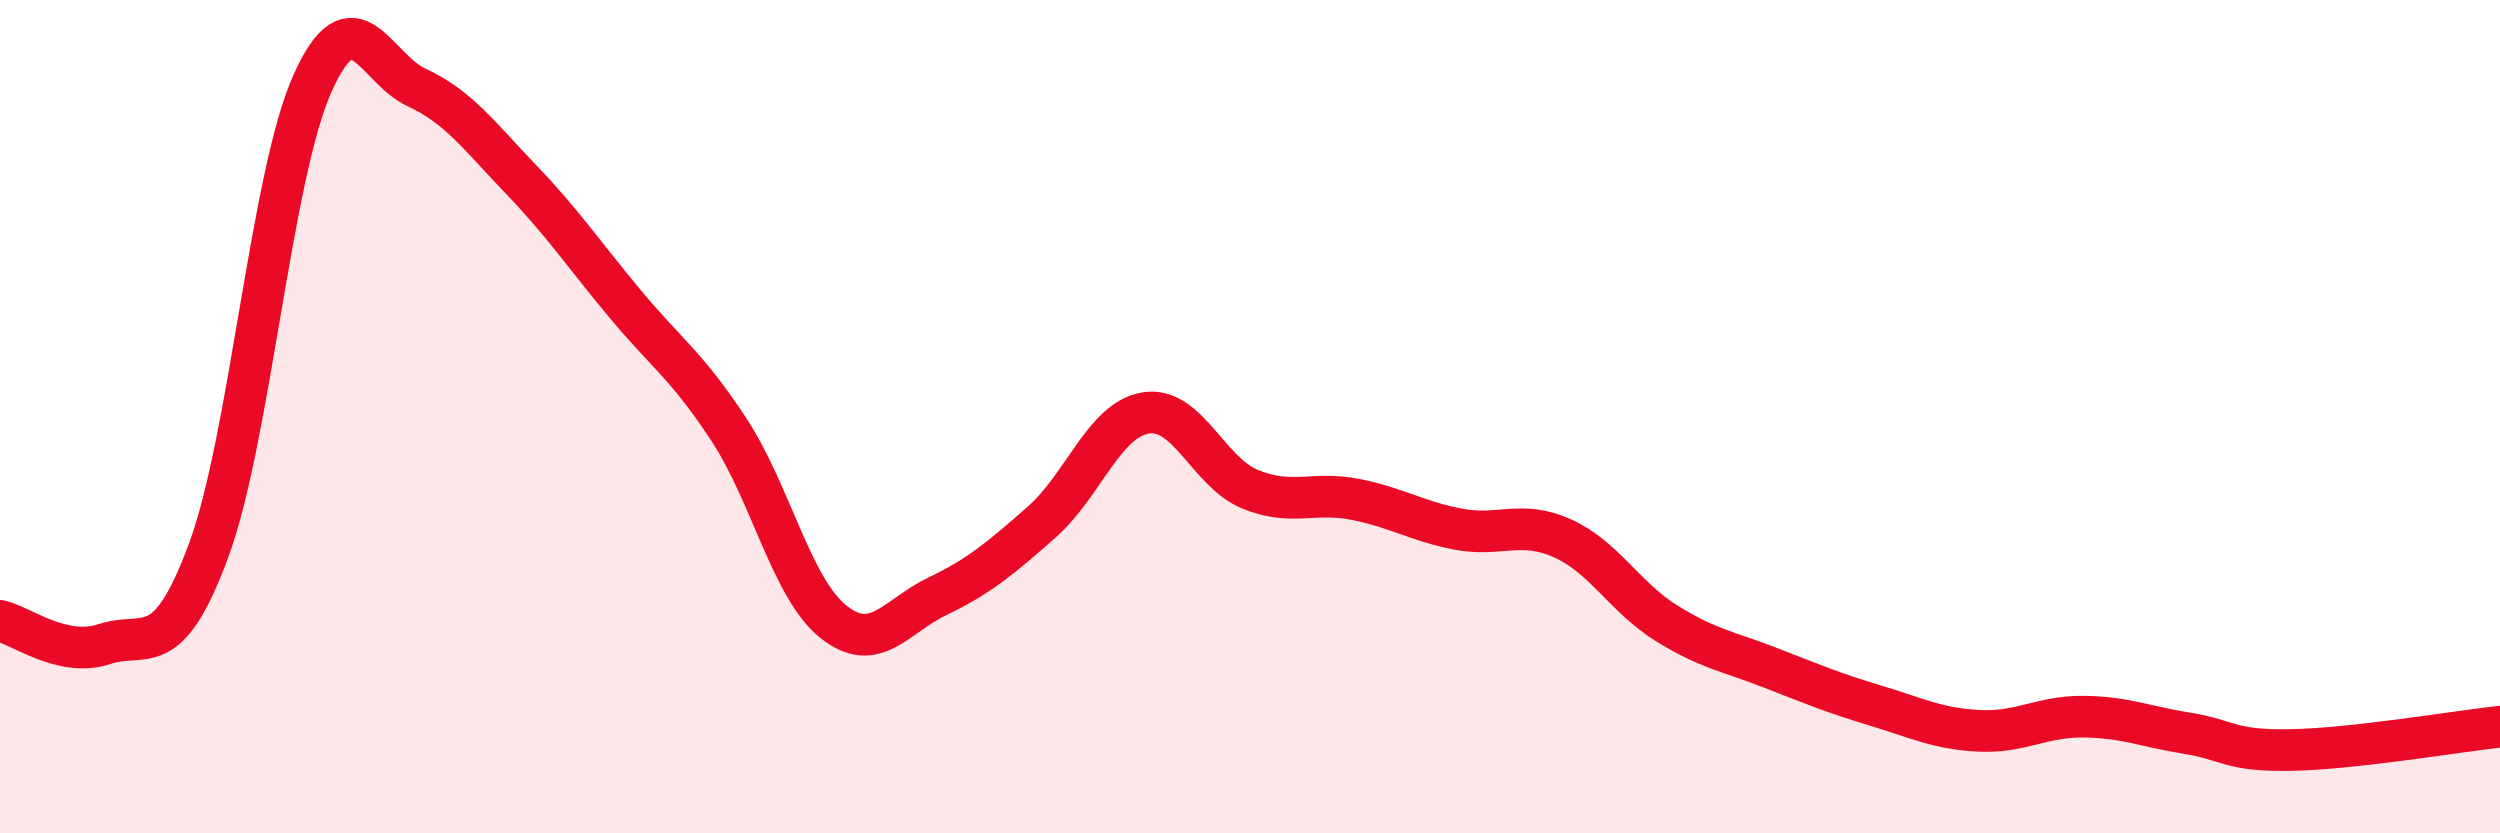 
    <svg width="60" height="20" viewBox="0 0 60 20" xmlns="http://www.w3.org/2000/svg">
      <path
        d="M 0,14.9 C 0.5,15.01 1.5,15.79 2.5,15.46 C 3.5,15.13 4,15.92 5,13.23 C 6,10.54 6.5,4.23 7.5,2 C 8.5,-0.23 9,1.64 10,2.1 C 11,2.56 11.5,3.26 12.5,4.3 C 13.5,5.34 14,6.09 15,7.29 C 16,8.49 16.5,8.79 17.5,10.32 C 18.5,11.85 19,14.12 20,14.92 C 21,15.72 21.5,14.79 22.5,14.31 C 23.5,13.83 24,13.41 25,12.53 C 26,11.65 26.5,10.07 27.5,9.91 C 28.5,9.75 29,11.33 30,11.74 C 31,12.15 31.5,11.79 32.5,11.98 C 33.5,12.17 34,12.51 35,12.7 C 36,12.89 36.5,12.47 37.5,12.92 C 38.5,13.37 39,14.34 40,14.96 C 41,15.58 41.5,15.64 42.5,16.03 C 43.5,16.42 44,16.63 45,16.93 C 46,17.23 46.5,17.49 47.5,17.54 C 48.5,17.59 49,17.19 50,17.2 C 51,17.21 51.5,17.44 52.5,17.6 C 53.5,17.76 53.5,18.03 55,18 C 56.5,17.97 59,17.55 60,17.44L60 20L0 20Z"
        fill="#EB0A25"
        opacity="0.1"
        stroke-linecap="round"
        stroke-linejoin="round"
      />
      <path
        d="M 0,14.9 C 0.5,15.01 1.5,15.79 2.5,15.46 C 3.5,15.13 4,15.92 5,13.23 C 6,10.54 6.5,4.23 7.5,2 C 8.5,-0.23 9,1.64 10,2.1 C 11,2.56 11.5,3.26 12.5,4.3 C 13.5,5.34 14,6.09 15,7.29 C 16,8.49 16.5,8.79 17.5,10.32 C 18.5,11.85 19,14.12 20,14.92 C 21,15.72 21.5,14.79 22.5,14.31 C 23.5,13.83 24,13.41 25,12.53 C 26,11.65 26.5,10.07 27.5,9.91 C 28.5,9.75 29,11.33 30,11.74 C 31,12.15 31.5,11.79 32.5,11.98 C 33.5,12.17 34,12.51 35,12.7 C 36,12.89 36.5,12.47 37.5,12.92 C 38.5,13.37 39,14.34 40,14.96 C 41,15.58 41.5,15.64 42.5,16.03 C 43.5,16.42 44,16.63 45,16.93 C 46,17.23 46.5,17.49 47.5,17.54 C 48.5,17.59 49,17.19 50,17.2 C 51,17.21 51.5,17.44 52.5,17.6 C 53.5,17.76 53.5,18.03 55,18 C 56.5,17.97 59,17.55 60,17.44"
        stroke="#EB0A25"
        stroke-width="1"
        fill="none"
        stroke-linecap="round"
        stroke-linejoin="round"
      />
    </svg>
  
